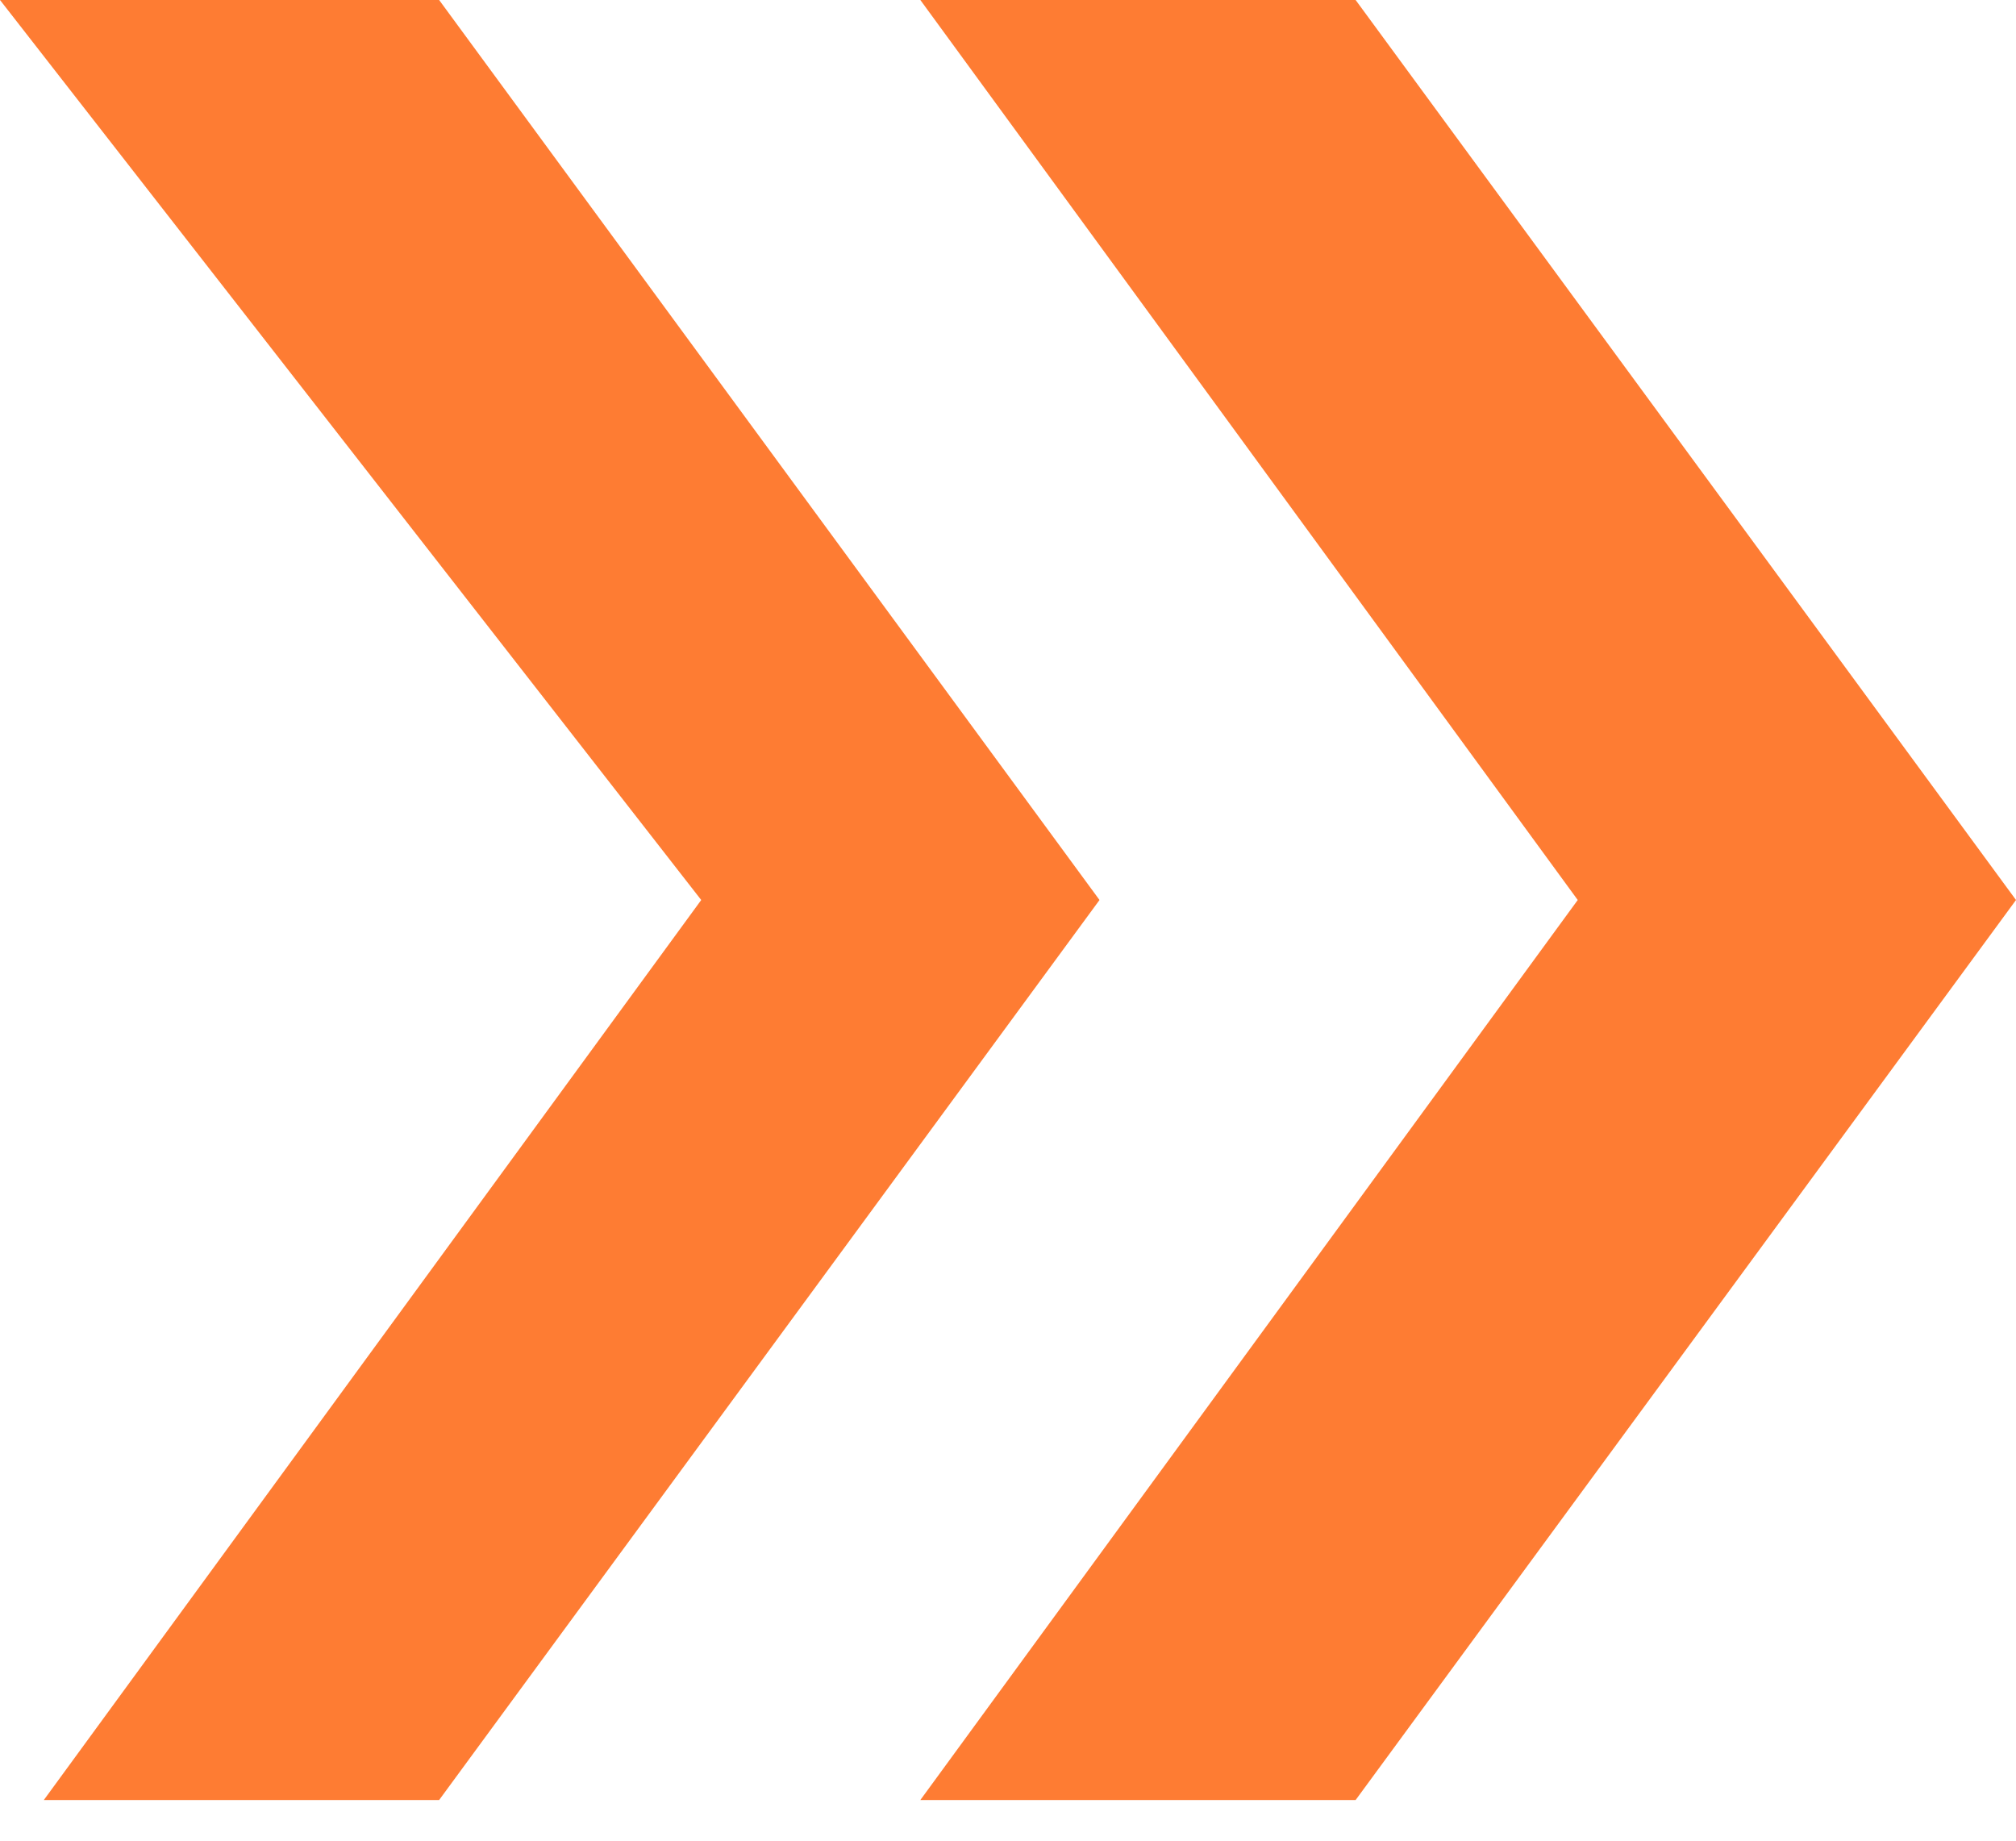 <?xml version="1.0" encoding="UTF-8"?> <svg xmlns="http://www.w3.org/2000/svg" width="23" height="21" viewBox="0 0 23 21" fill="none"><path fill-rule="evenodd" clip-rule="evenodd" d="M0.5 20.536H5.01L12.544 10.268L5.01 0H0L8 10.268L0.5 20.536ZM10.5 20.536L18 10.268L10.5 0H15.466L23 10.268L15.466 20.536H10.5Z" fill="#FE5B00" fill-opacity="0.8"></path></svg> 